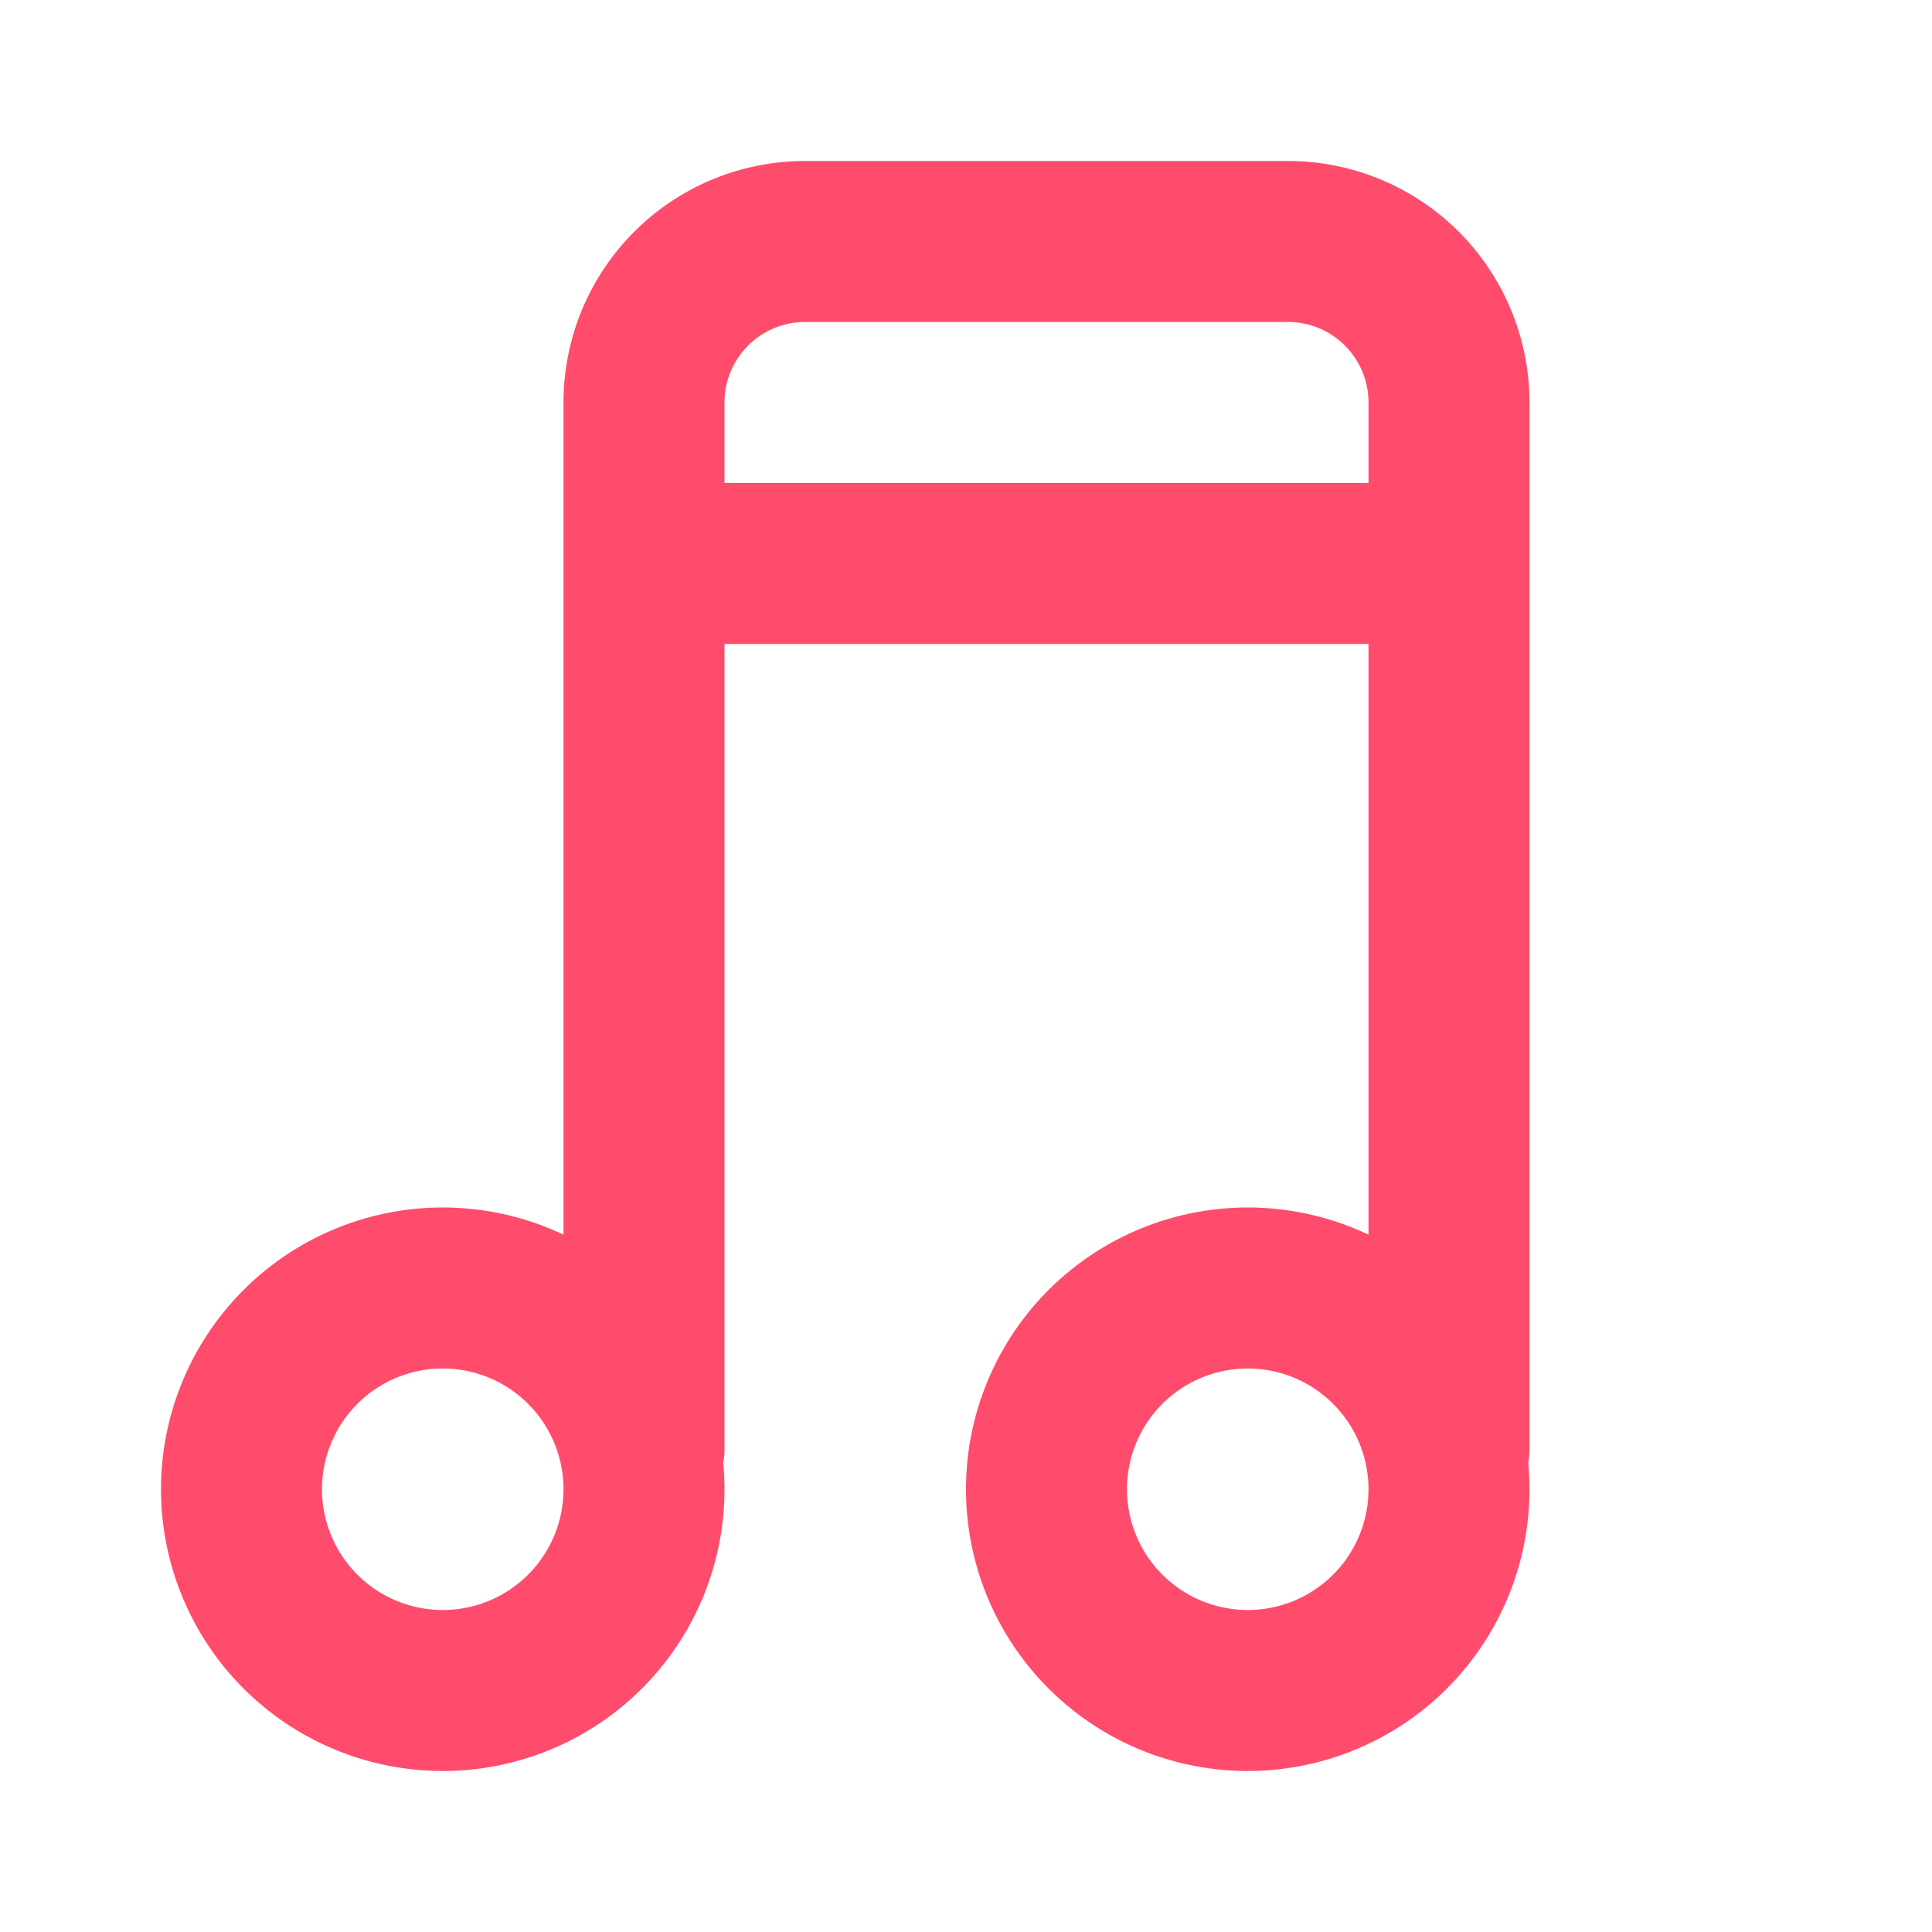 <svg xmlns="http://www.w3.org/2000/svg" width="24" height="24" fill="none"><path stroke="#FF4C6C" stroke-linecap="round" stroke-width="2" d="M8 18V5a2 2 0 0 1 2-2h6a2 2 0 0 1 2 2v13M8 7h10M8 18.5a2.5 2.5 0 1 1-5 0 2.5 2.5 0 0 1 5 0Zm10 0a2.5 2.5 0 1 1-5 0 2.5 2.5 0 0 1 5 0Z"/></svg>
